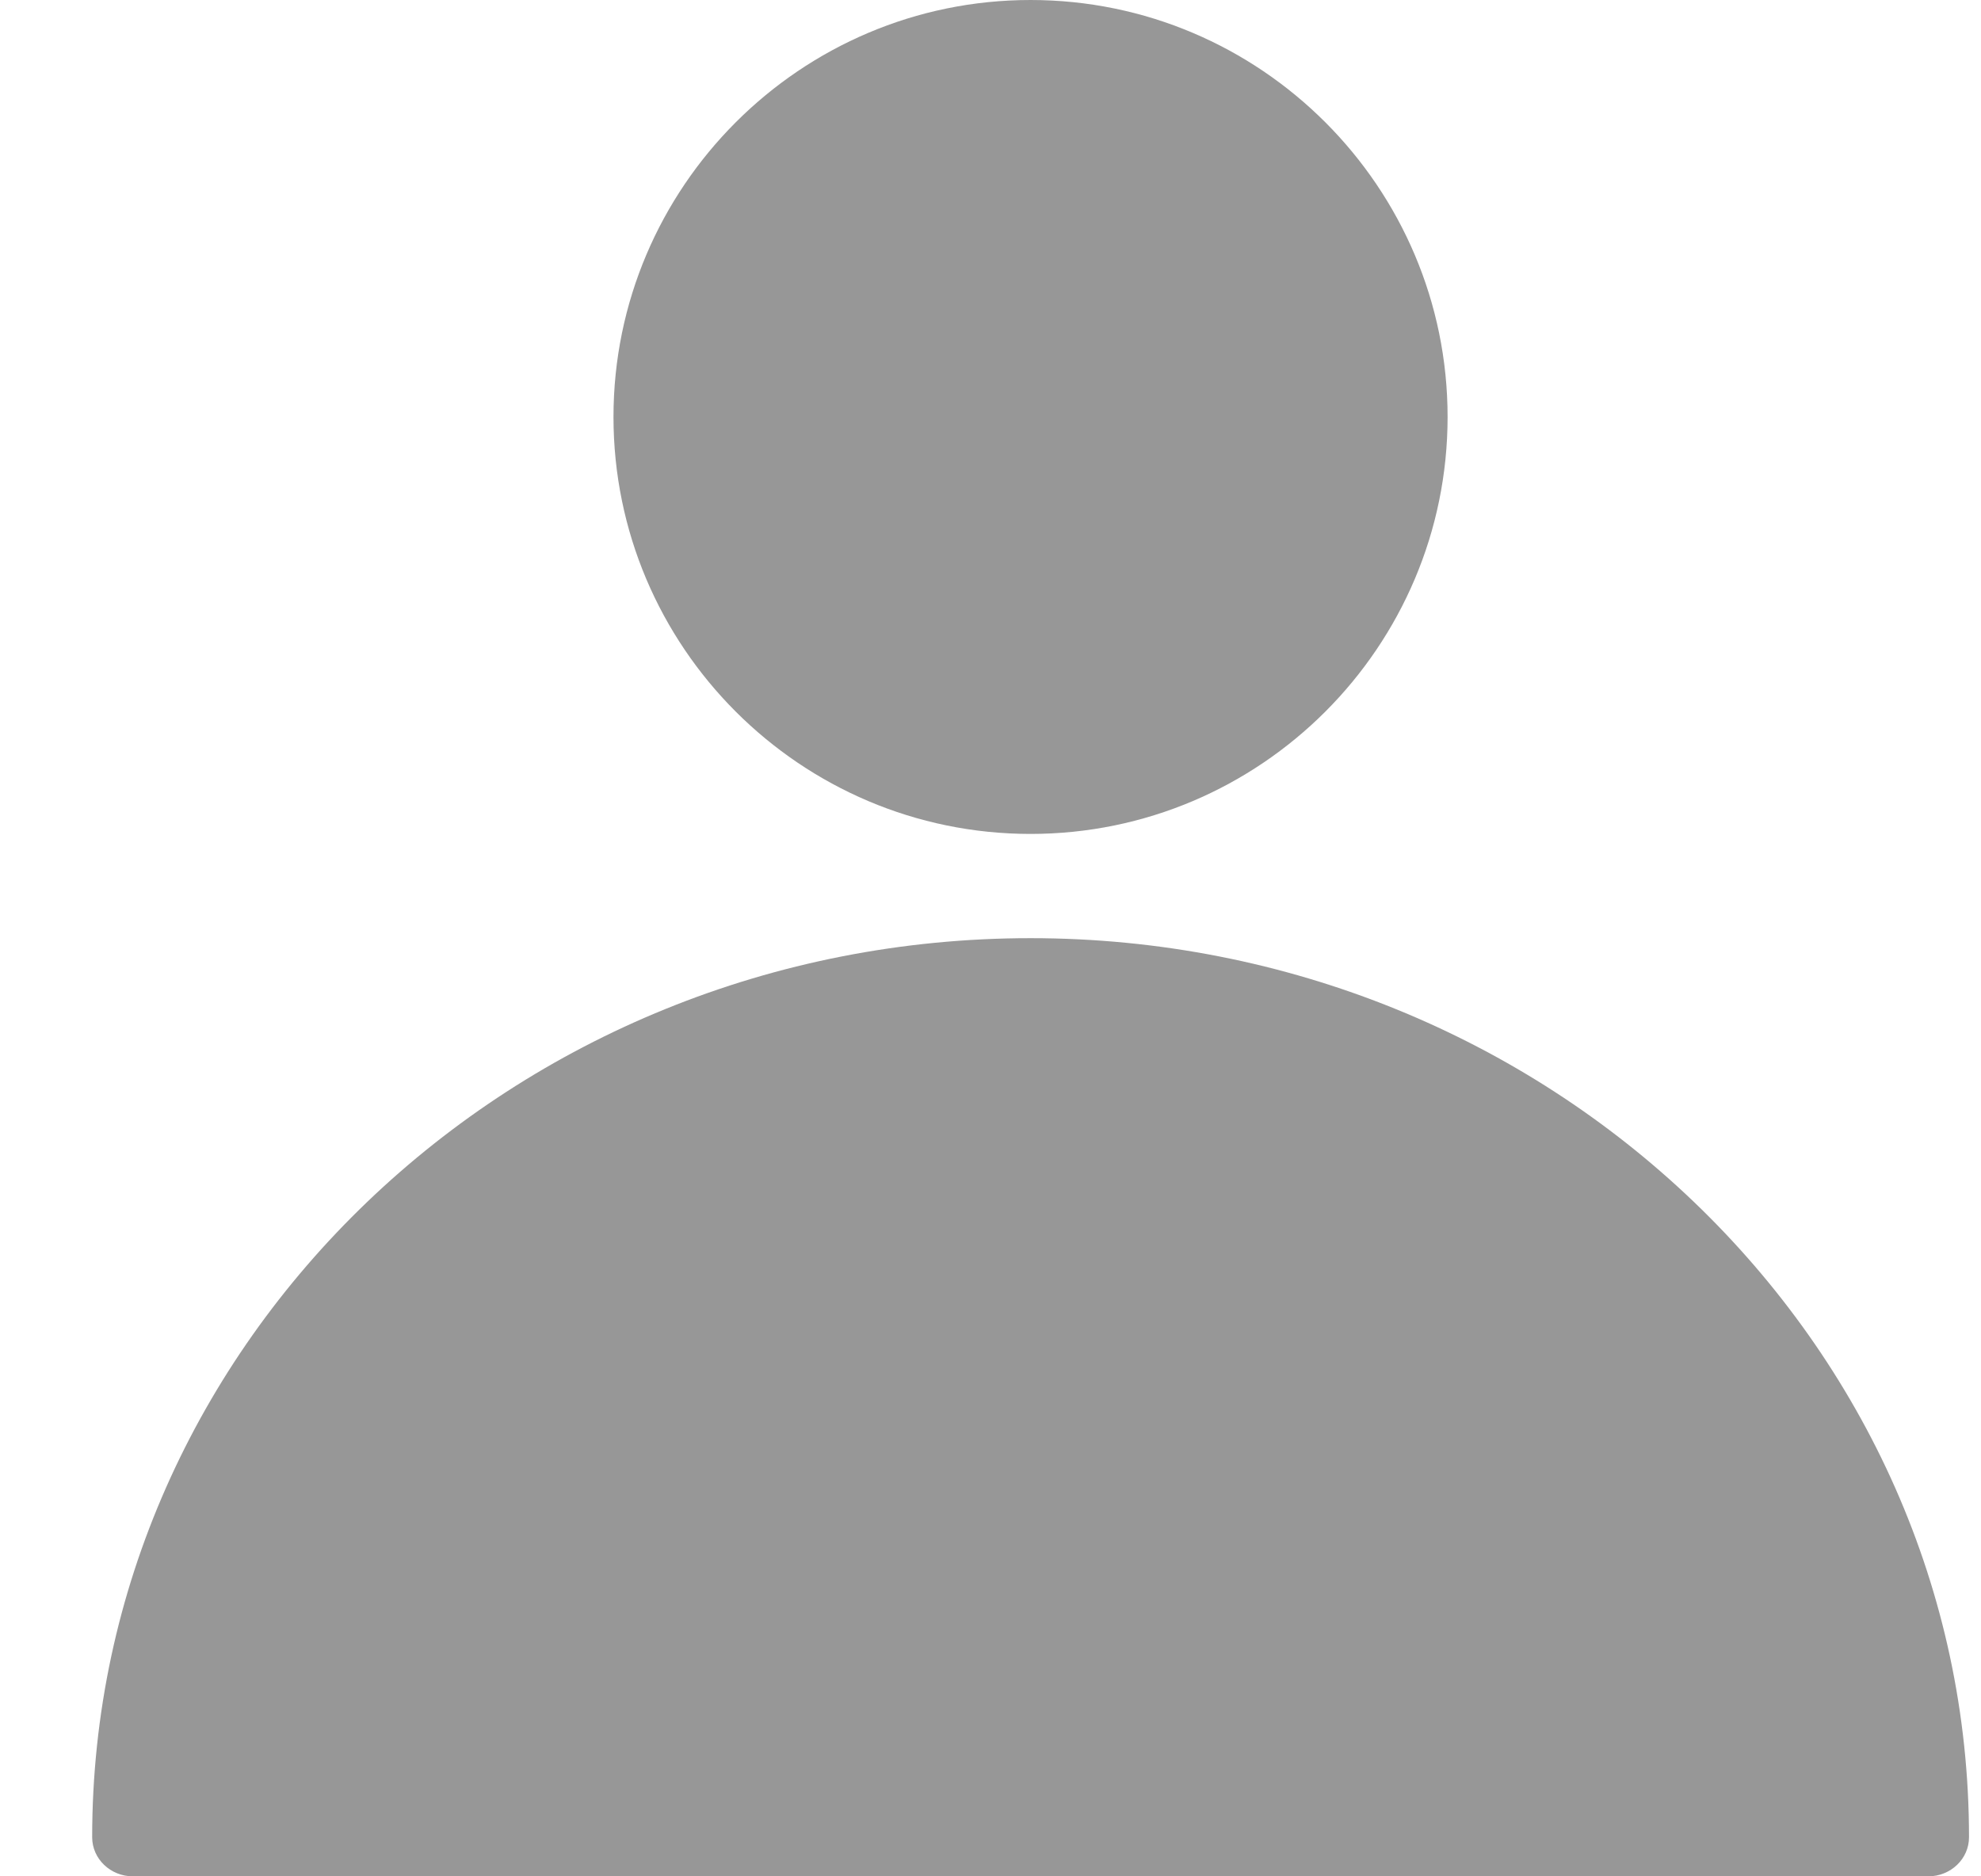 <svg xmlns="http://www.w3.org/2000/svg" width="19" height="18" viewBox="0 0 19 18">
    <g fill="#979797" fill-rule="evenodd">
        <path d="M9 9c-4.963 0-9 3.87-9 8.625 0 .207.175.375.391.375H17.61c.216 0 .391-.168.391-.375C18 12.869 13.963 9 9 9M9 8c2.206 0 4-1.795 4-4s-1.794-4-4-4-4 1.795-4 4 1.794 4 4 4" transform="translate(.884)"/>
    </g>
</svg>
